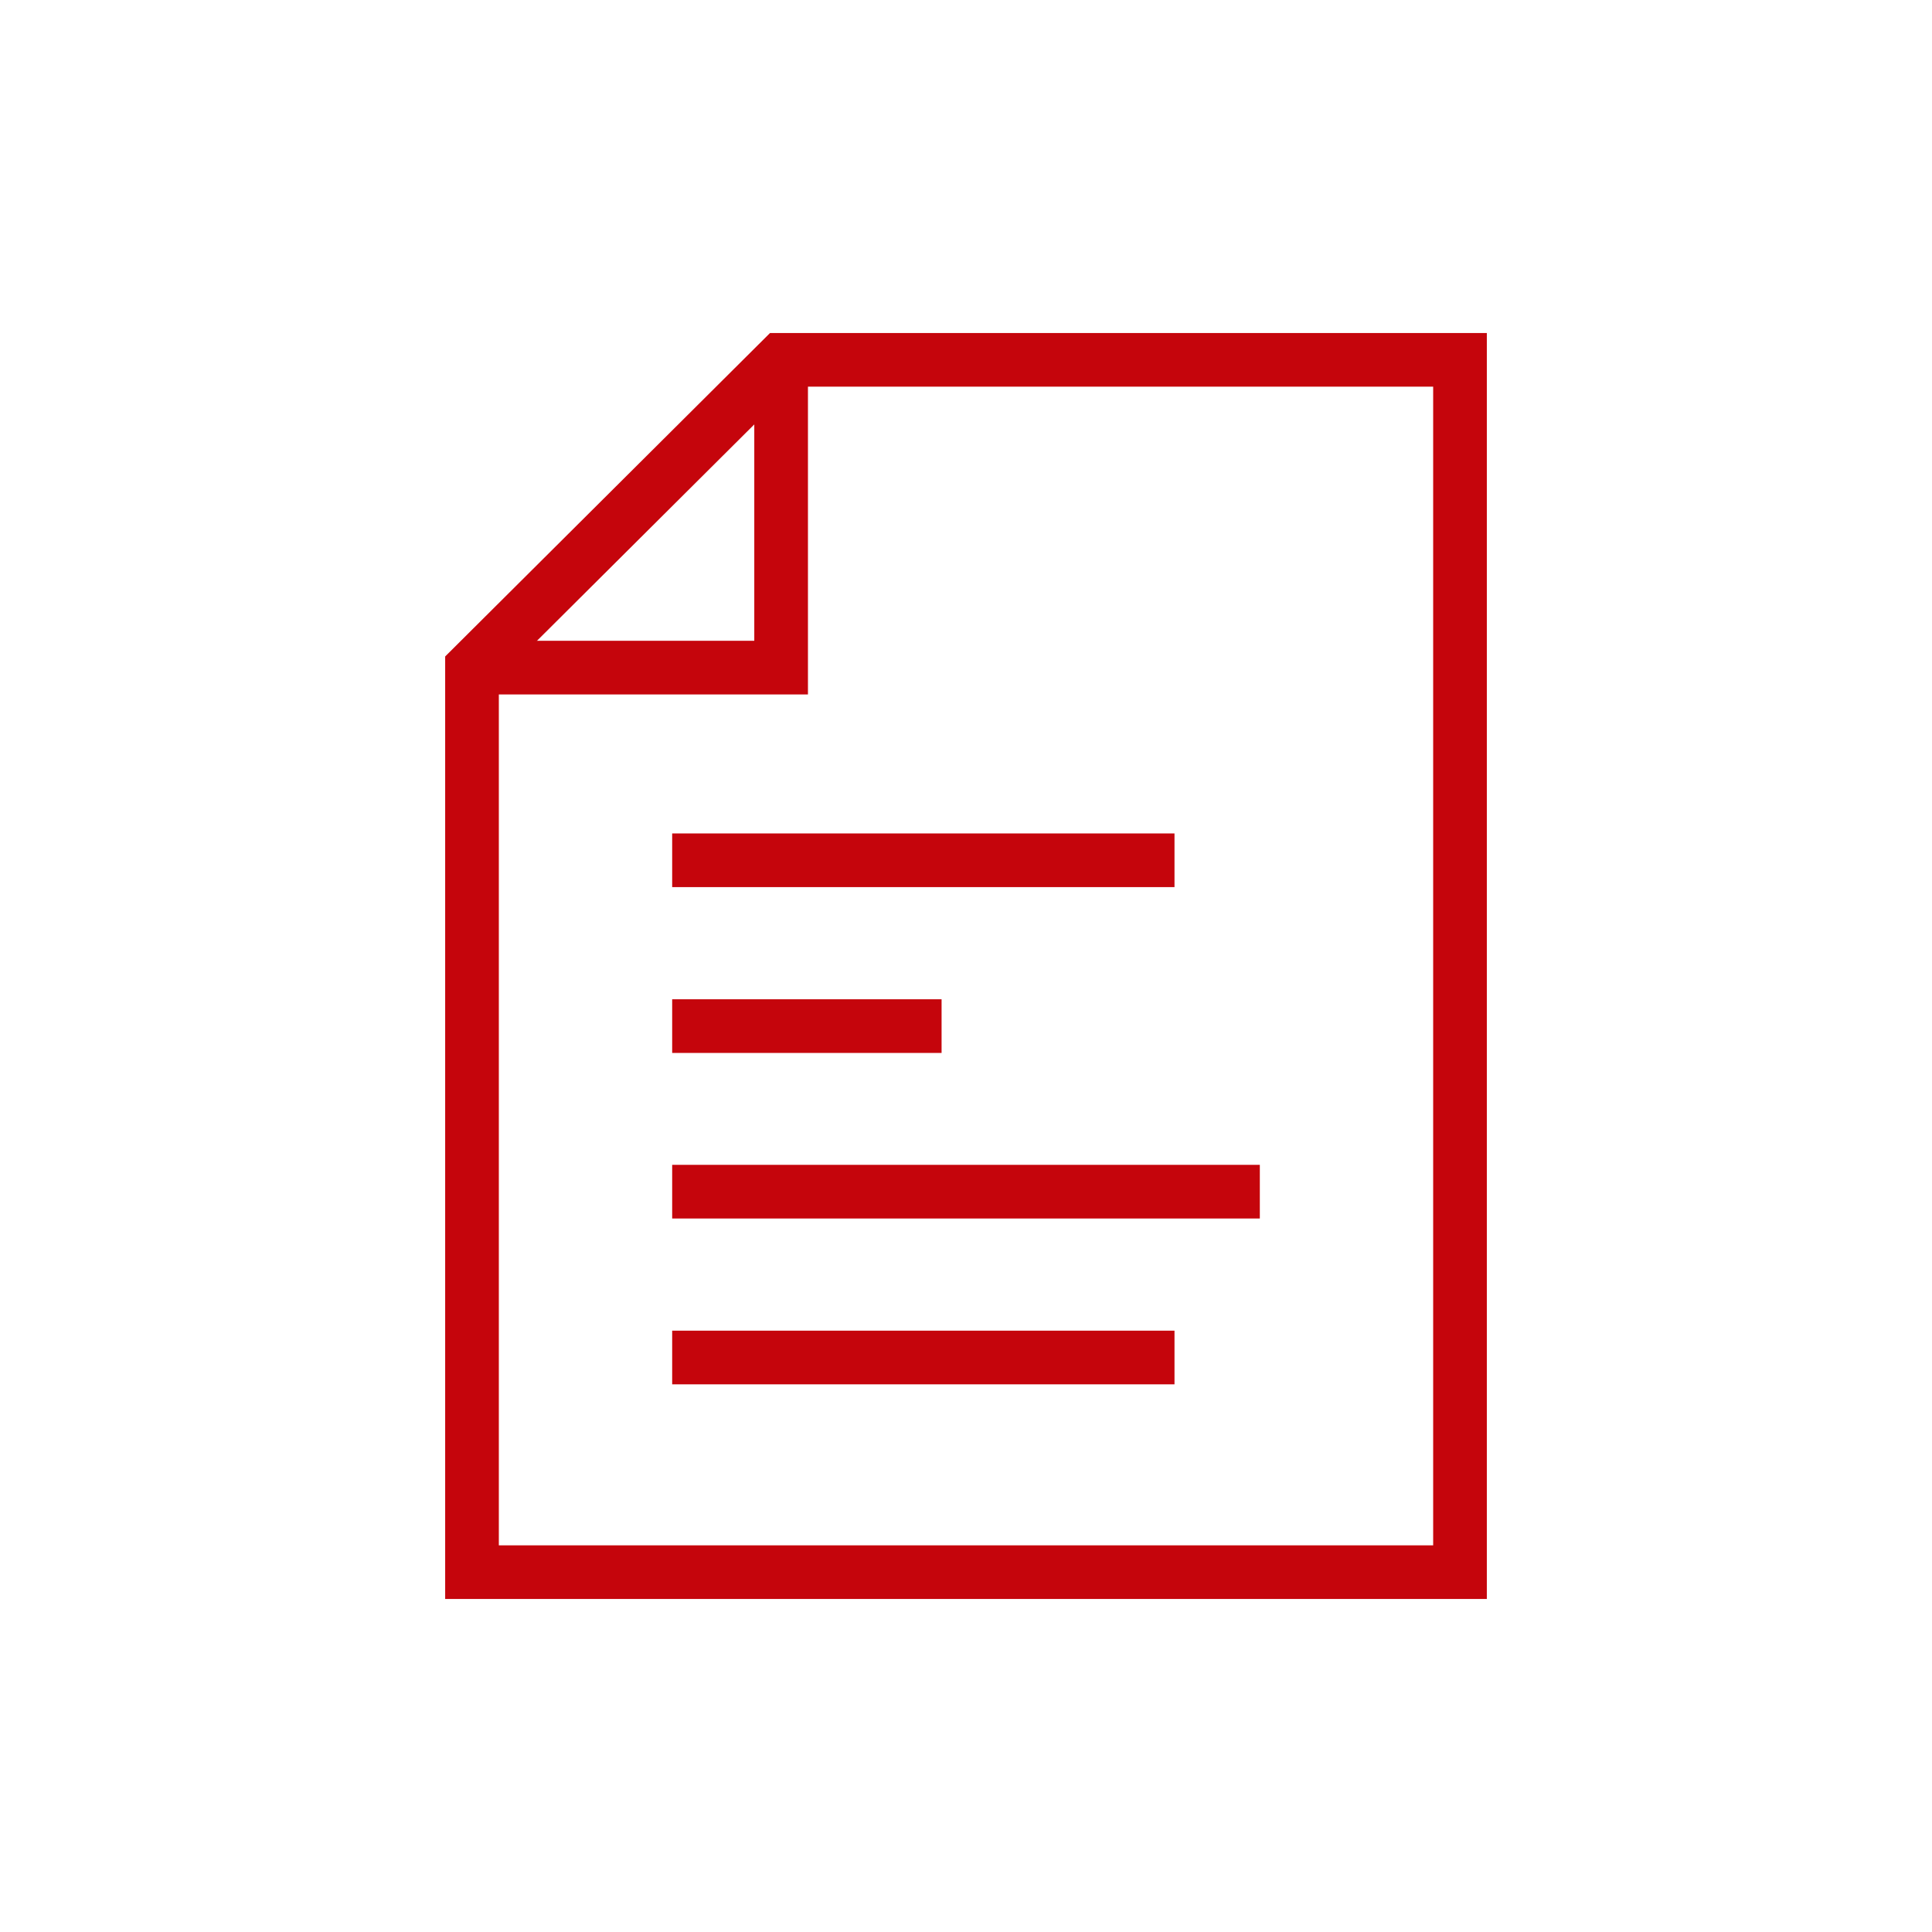 <?xml version="1.0" encoding="UTF-8"?><svg id="a" xmlns="http://www.w3.org/2000/svg" viewBox="0 0 72 72"><polygon points="29.11 13.41 17.59 24.88 17.59 58.59 54.41 58.59 54.41 13.41 29.11 13.41" fill="none" stroke="#c5050c" stroke-miterlimit="10" stroke-width="2"/><line x1="25.05" y1="32.06" x2="43.77" y2="32.06" fill="none" stroke="#c5050c" stroke-miterlimit="10" stroke-width="2"/><line x1="25.05" y1="38.24" x2="35.09" y2="38.24" fill="none" stroke="#c5050c" stroke-miterlimit="10" stroke-width="2"/><line x1="25.05" y1="44.41" x2="46.95" y2="44.41" fill="none" stroke="#c5050c" stroke-miterlimit="10" stroke-width="2"/><line x1="25.05" y1="50.59" x2="43.77" y2="50.59" fill="none" stroke="#c5050c" stroke-miterlimit="10" stroke-width="2"/><polyline points="17.59 24.88 29.11 24.88 29.11 13.41" fill="none" stroke="#c5050c" stroke-miterlimit="10" stroke-width="2"/></svg>